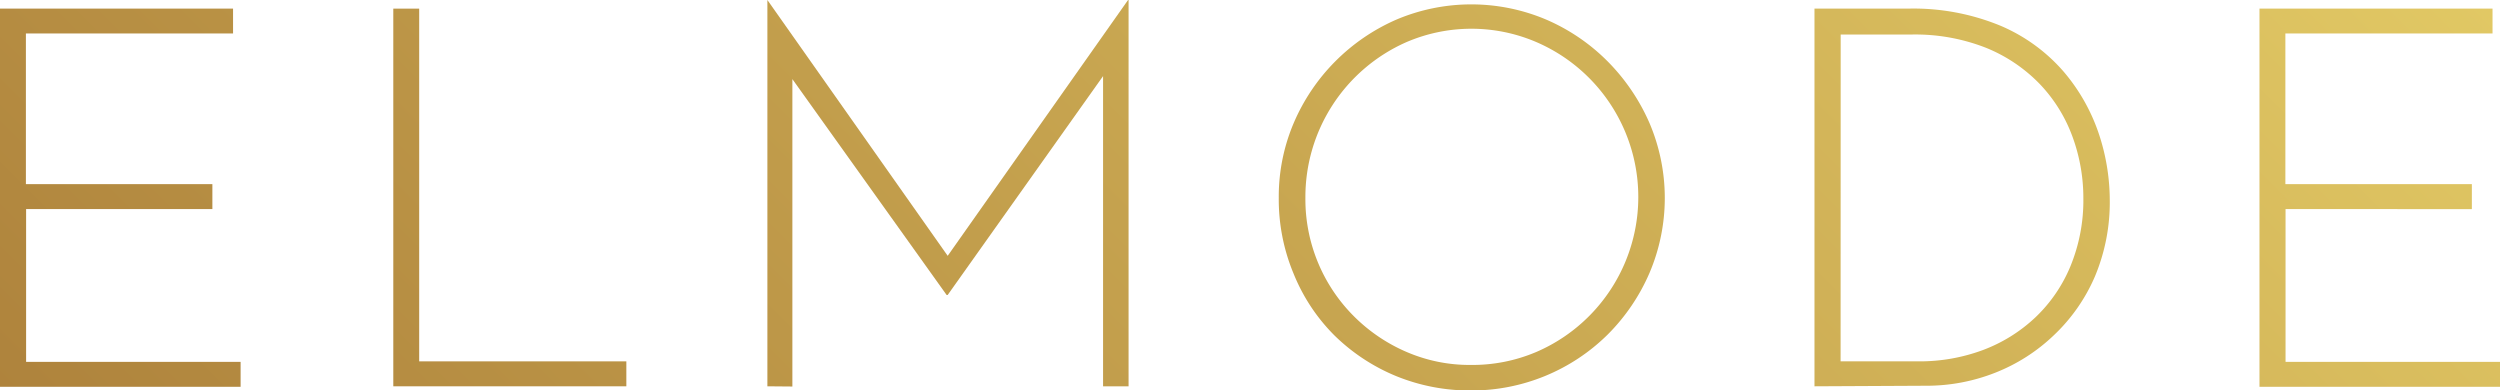 <?xml version="1.0" encoding="UTF-8"?> <svg xmlns="http://www.w3.org/2000/svg" xmlns:xlink="http://www.w3.org/1999/xlink" id="Layer_1" data-name="Layer 1" viewBox="0 0 579.27 90.48"><defs><style>.cls-1{fill:url(#linear-gradient);}.cls-2{fill:url(#linear-gradient-2);}.cls-3{fill:url(#linear-gradient-3);}.cls-4{fill:url(#linear-gradient-4);}.cls-5{fill:url(#linear-gradient-5);}.cls-6{fill:url(#linear-gradient-6);}</style><linearGradient id="linear-gradient" x1="-7.85" y1="1125.11" x2="334.85" y2="782.39" gradientTransform="translate(-10.25 -1033.33)" gradientUnits="userSpaceOnUse"><stop offset="0" stop-color="#ad813b"></stop><stop offset="1" stop-color="#e1c864"></stop></linearGradient><linearGradient id="linear-gradient-2" x1="37.25" y1="1170.21" x2="379.95" y2="827.49" xlink:href="#linear-gradient"></linearGradient><linearGradient id="linear-gradient-3" x1="87.52" y1="1220.47" x2="430.22" y2="877.75" xlink:href="#linear-gradient"></linearGradient><linearGradient id="linear-gradient-4" x1="148.73" y1="1281.68" x2="491.43" y2="938.96" xlink:href="#linear-gradient"></linearGradient><linearGradient id="linear-gradient-5" x1="199.33" y1="1332.27" x2="542.02" y2="989.55" xlink:href="#linear-gradient"></linearGradient><linearGradient id="linear-gradient-6" x1="253.93" y1="1386.87" x2="596.63" y2="1044.15" xlink:href="#linear-gradient"></linearGradient></defs><title>logo center section</title><path class="cls-1" d="M0,2H54V7.76H6v34.9H49.21v5.79H6.05v35.4h49.7v5.78H0Z"></path><path class="cls-2" d="M91.13,2h6V83.73h48v5.78h-54Z"></path><path class="cls-3" d="M177.81,89.51V0h0L221,61.28l-2.57-.36L261.38,0h.12V89.51h-5.91V13.93l.5,3L219.58,68.35h-.24L182.6,16.93l1-2.69V89.56Z"></path><path class="cls-4" d="M296.3,45.87a43.53,43.53,0,0,1,3.45-17.33,45.74,45.74,0,0,1,23.81-24,44.49,44.49,0,0,1,34.71,0,45.33,45.33,0,0,1,14.28,9.73,46.81,46.81,0,0,1,9.67,14.29,44.31,44.31,0,0,1,0,34.64,45.71,45.71,0,0,1-9.67,14.28,44.84,44.84,0,0,1-31.66,13,45.31,45.31,0,0,1-17.33-3.31,44.75,44.75,0,0,1-14.29-9.38,42.87,42.87,0,0,1-9.52-14.35A44.68,44.68,0,0,1,296.3,45.87Zm6.17,0a38.32,38.32,0,0,0,11.21,27.38,39,39,0,0,0,12.26,8.31,36.82,36.82,0,0,0,14.85,3,37.82,37.82,0,0,0,15.17-3,39.09,39.09,0,0,0,0-71.82,38.12,38.12,0,0,0-30.19.07,39.21,39.21,0,0,0-23.3,36.06Z"></path><path class="cls-5" d="M420.43,89.51V2H442a52.87,52.87,0,0,1,21.62,4,40.11,40.11,0,0,1,14.5,10.55,43.46,43.46,0,0,1,8.14,14.28,49,49,0,0,1,2.59,15.37,44.43,44.43,0,0,1-3.45,17.88,41,41,0,0,1-9.52,13.61,41.66,41.66,0,0,1-13.62,8.69,43.28,43.28,0,0,1-16.14,3Zm6.05-5.78h18.11a42.05,42.05,0,0,0,14.81-2.6,36.22,36.22,0,0,0,12.14-7.52,34.55,34.55,0,0,0,8.19-11.9,40.17,40.17,0,0,0,3-15.84,41.19,41.19,0,0,0-2.55-14.28,35,35,0,0,0-7.57-12.14,36.2,36.2,0,0,0-12.45-8.38A44.87,44.87,0,0,0,442.9,8H426.5Z"></path><path class="cls-6" d="M523.54,2h54V7.76h-48v34.9h43.21v5.79H529.58v35.4h49.69v5.78H523.54Z"></path></svg> 